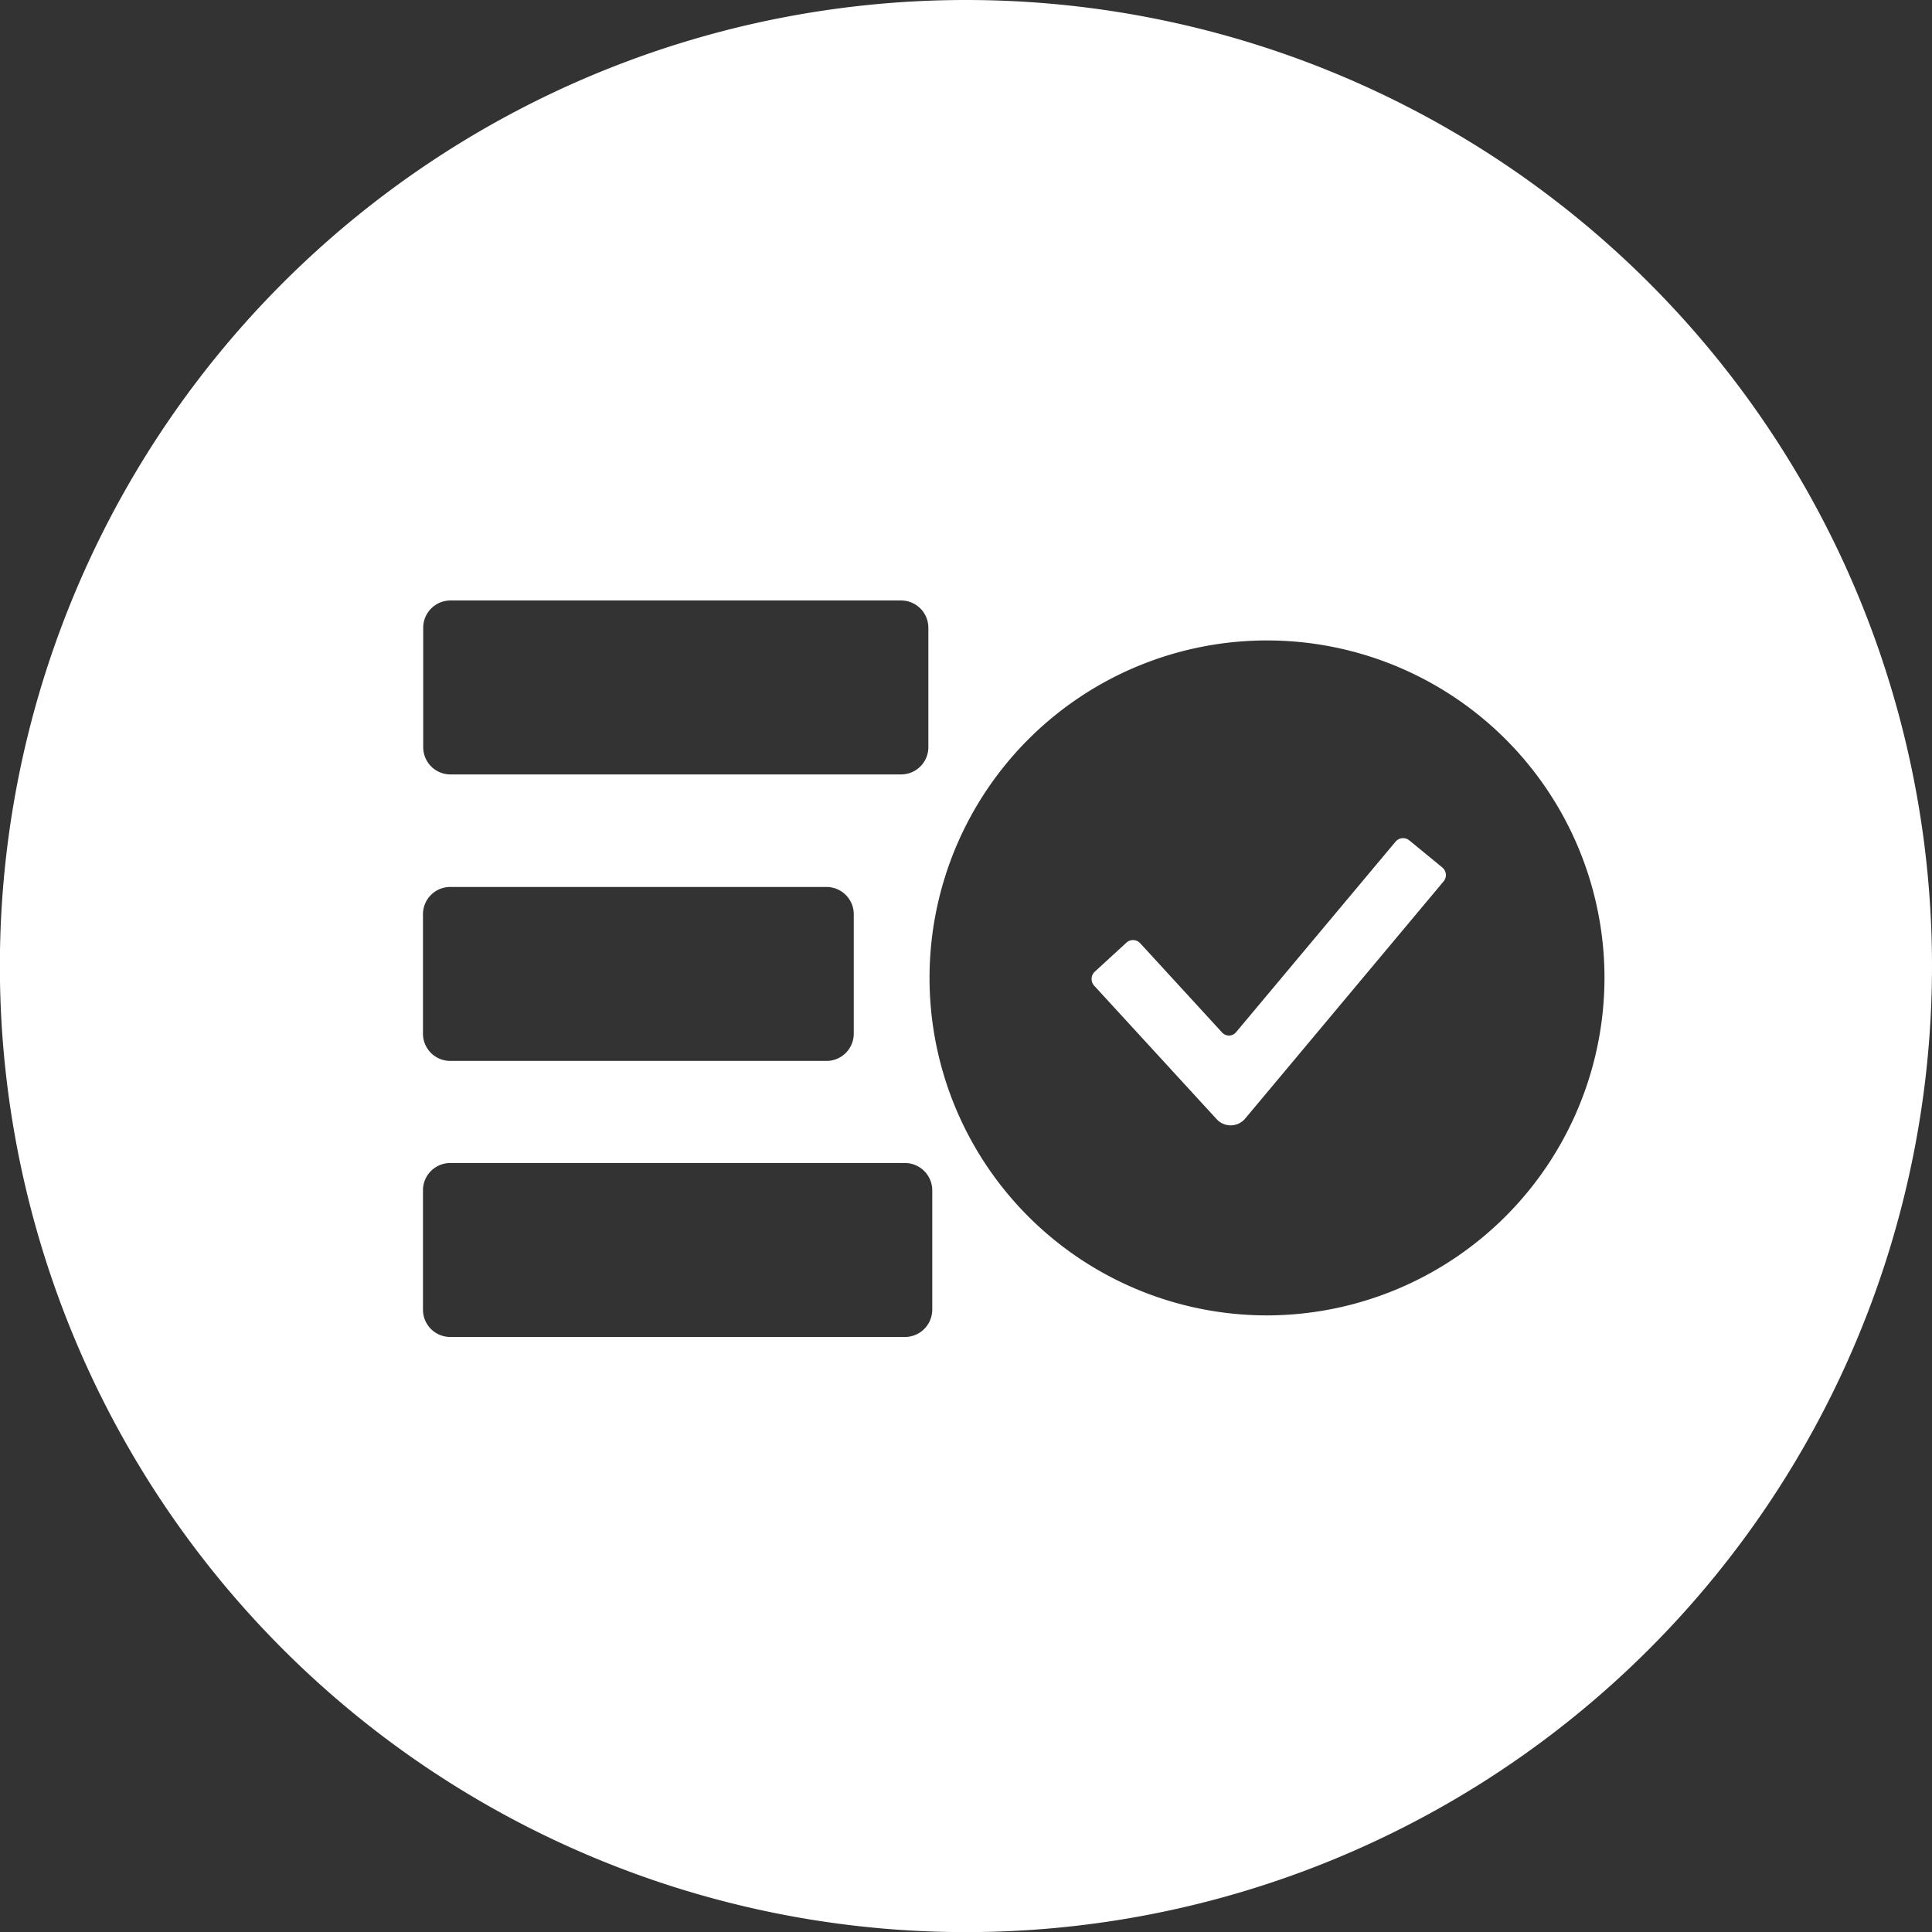 <?xml version="1.0" encoding="UTF-8"?> <svg xmlns="http://www.w3.org/2000/svg" id="Layer_2" data-name="Layer 2" viewBox="0 0 162.93 162.93"><rect x="0" y="0" width="162.93" height="162.93" fill="#333333" stroke="none"/> <defs> <style>.cls-1{fill:#fff;}</style> </defs> <title>Icon6</title> <path class="cls-1" d="M929,3278a.83.83,0,0,0-1.17.1l-13.46,16.08a.78.78,0,0,1-1.18,0l-6.89-7.51a.82.82,0,0,0-1.17-.05l-2.66,2.44a.84.84,0,0,0-.06,1.18l10.33,11.26a1.6,1.6,0,0,0,2.41-.05l16.73-20a.83.83,0,0,0-.1-1.17Z" transform="translate(-810.14 -3207.12)"></path> <path class="cls-1" d="M891.61,3207.12a81.47,81.47,0,1,0,81.46,81.46A81.46,81.46,0,0,0,891.61,3207.12ZM917,3318.05a28.46,28.46,0,1,1,28.45-28.46A28.5,28.5,0,0,1,917,3318.05Zm-30.87-45.62h-38a2.3,2.3,0,0,1-2.3-2.3v-10.07a2.3,2.3,0,0,1,2.3-2.3h38a2.3,2.3,0,0,1,2.3,2.3v10.07A2.3,2.3,0,0,1,886.16,3272.43Zm-6.32,24.16H848.11a2.3,2.3,0,0,1-2.3-2.31v-10.06a2.3,2.3,0,0,1,2.3-2.3h31.73a2.3,2.3,0,0,1,2.3,2.3v10.06A2.3,2.3,0,0,1,879.84,3296.59Zm6.61,23.28H848.11a2.3,2.3,0,0,1-2.3-2.3v-10.06a2.3,2.3,0,0,1,2.3-2.31h38.34a2.31,2.31,0,0,1,2.31,2.31v10.06A2.31,2.31,0,0,1,886.45,3319.87Z" transform="translate(-810.14 -3207.12)"></path> </svg> 